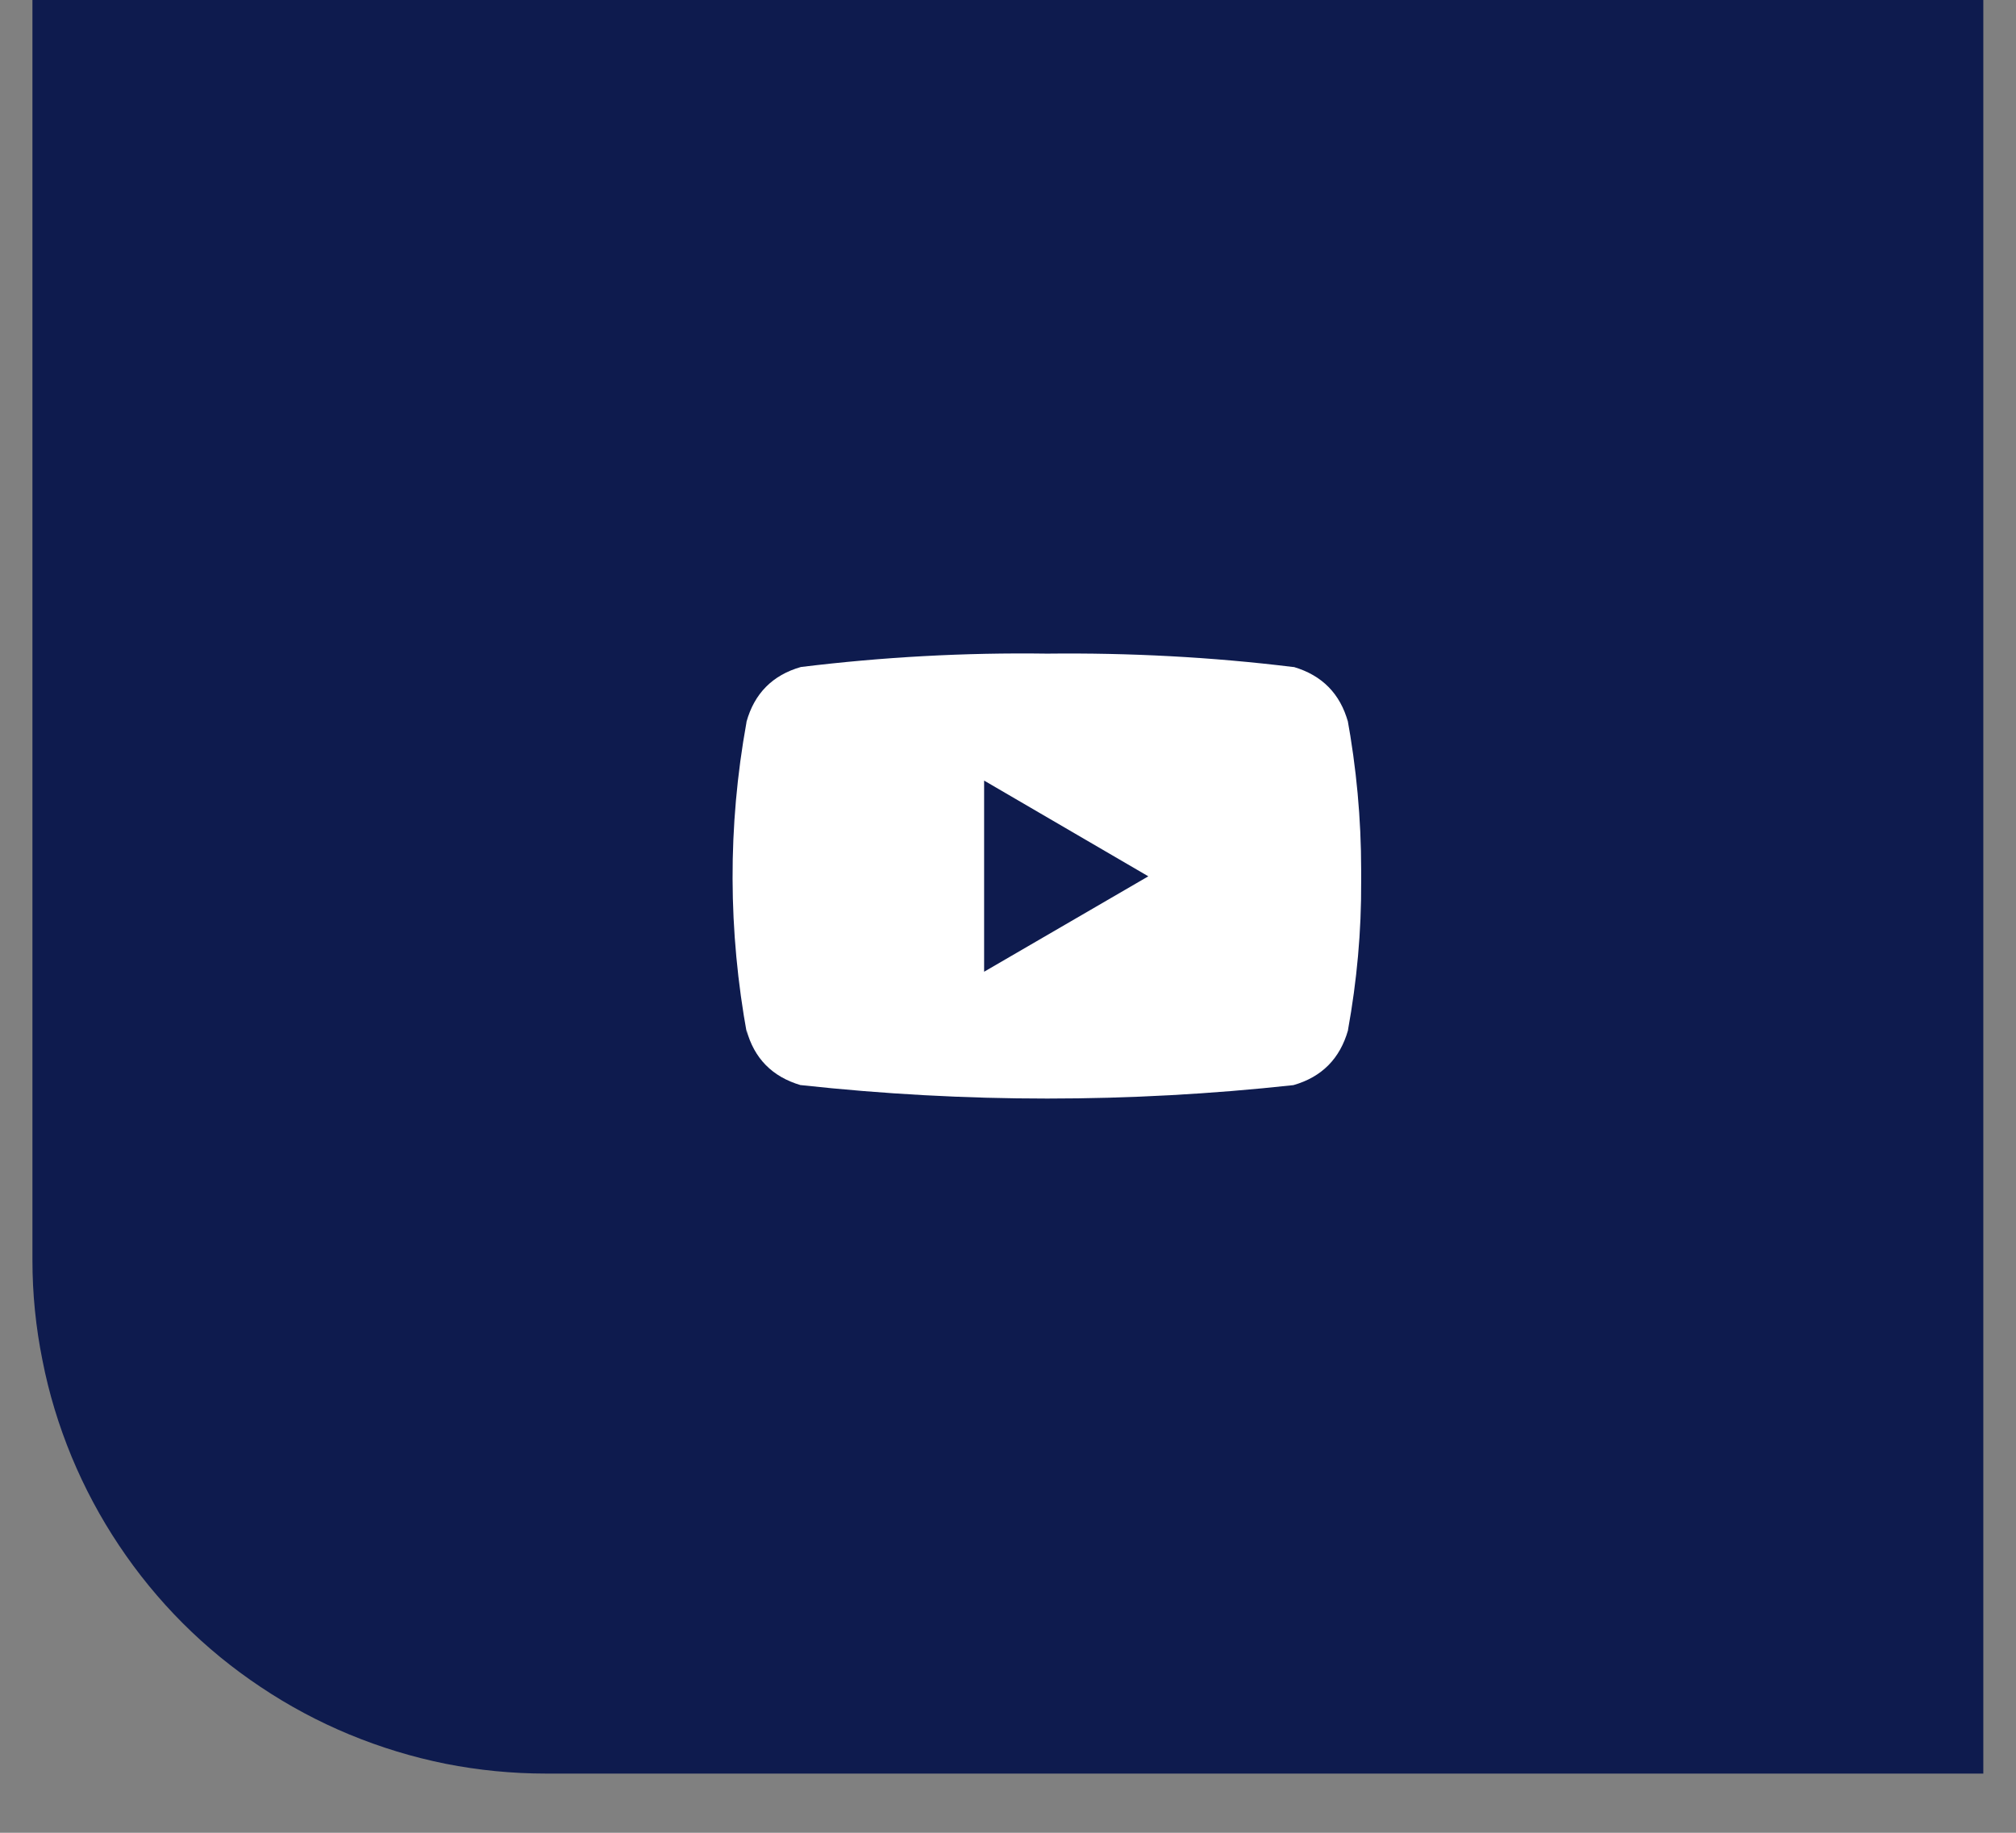 <?xml version="1.0" encoding="UTF-8"?> <svg xmlns="http://www.w3.org/2000/svg" xmlns:xlink="http://www.w3.org/1999/xlink" width="44" zoomAndPan="magnify" viewBox="0 0 33 30" height="40" preserveAspectRatio="xMidYMid meet" version="1.0"><rect x="0" y="0" width="33" height="30" fill="#808080" stroke="none"/><defs><clipPath id="0d60034271"><path d="M 0.531 0 L 32.465 0 L 32.465 29.031 L 0.531 29.031 Z M 0.531 0 " clip-rule="nonzero"></path></clipPath></defs><g clip-path="url(#0d60034271)"><path fill="#0e1b4e" d="M 0.531 0 L 34.145 0 L 34.145 29.031 L 8.938 29.031 C 8.383 29.031 7.836 28.977 7.297 28.871 C 6.754 28.762 6.23 28.602 5.719 28.391 C 5.211 28.18 4.727 27.922 4.266 27.613 C 3.809 27.309 3.383 26.961 2.992 26.57 C 2.602 26.18 2.254 25.754 1.949 25.297 C 1.641 24.836 1.383 24.352 1.172 23.844 C 0.961 23.332 0.801 22.809 0.695 22.266 C 0.586 21.727 0.531 21.18 0.531 20.629 Z M 0.531 0 " fill-opacity="1" fill-rule="nonzero"></path></g><path fill="#ffffff" d="M 22.281 14.242 C 22.281 13.402 22.203 12.566 22.051 11.738 L 22.066 11.82 C 21.938 11.355 21.641 11.055 21.18 10.918 L 21.168 10.918 C 19.832 10.754 18.488 10.684 17.141 10.699 C 15.793 10.68 14.449 10.754 13.109 10.918 C 12.645 11.051 12.348 11.352 12.219 11.816 L 12.219 11.824 C 11.91 13.531 11.918 15.238 12.23 16.941 L 12.219 16.859 C 12.344 17.324 12.641 17.625 13.105 17.762 L 13.113 17.762 C 15.801 18.055 18.484 18.055 21.172 17.762 C 21.637 17.629 21.934 17.328 22.066 16.863 L 22.066 16.855 C 22.211 16.055 22.285 15.246 22.281 14.434 C 22.281 14.402 22.281 14.371 22.281 14.34 C 22.281 14.309 22.281 14.277 22.281 14.242 Z M 16.109 15.906 L 16.109 12.777 L 18.797 14.344 Z M 16.109 15.906 " fill-opacity="1" fill-rule="nonzero"></path></svg> 